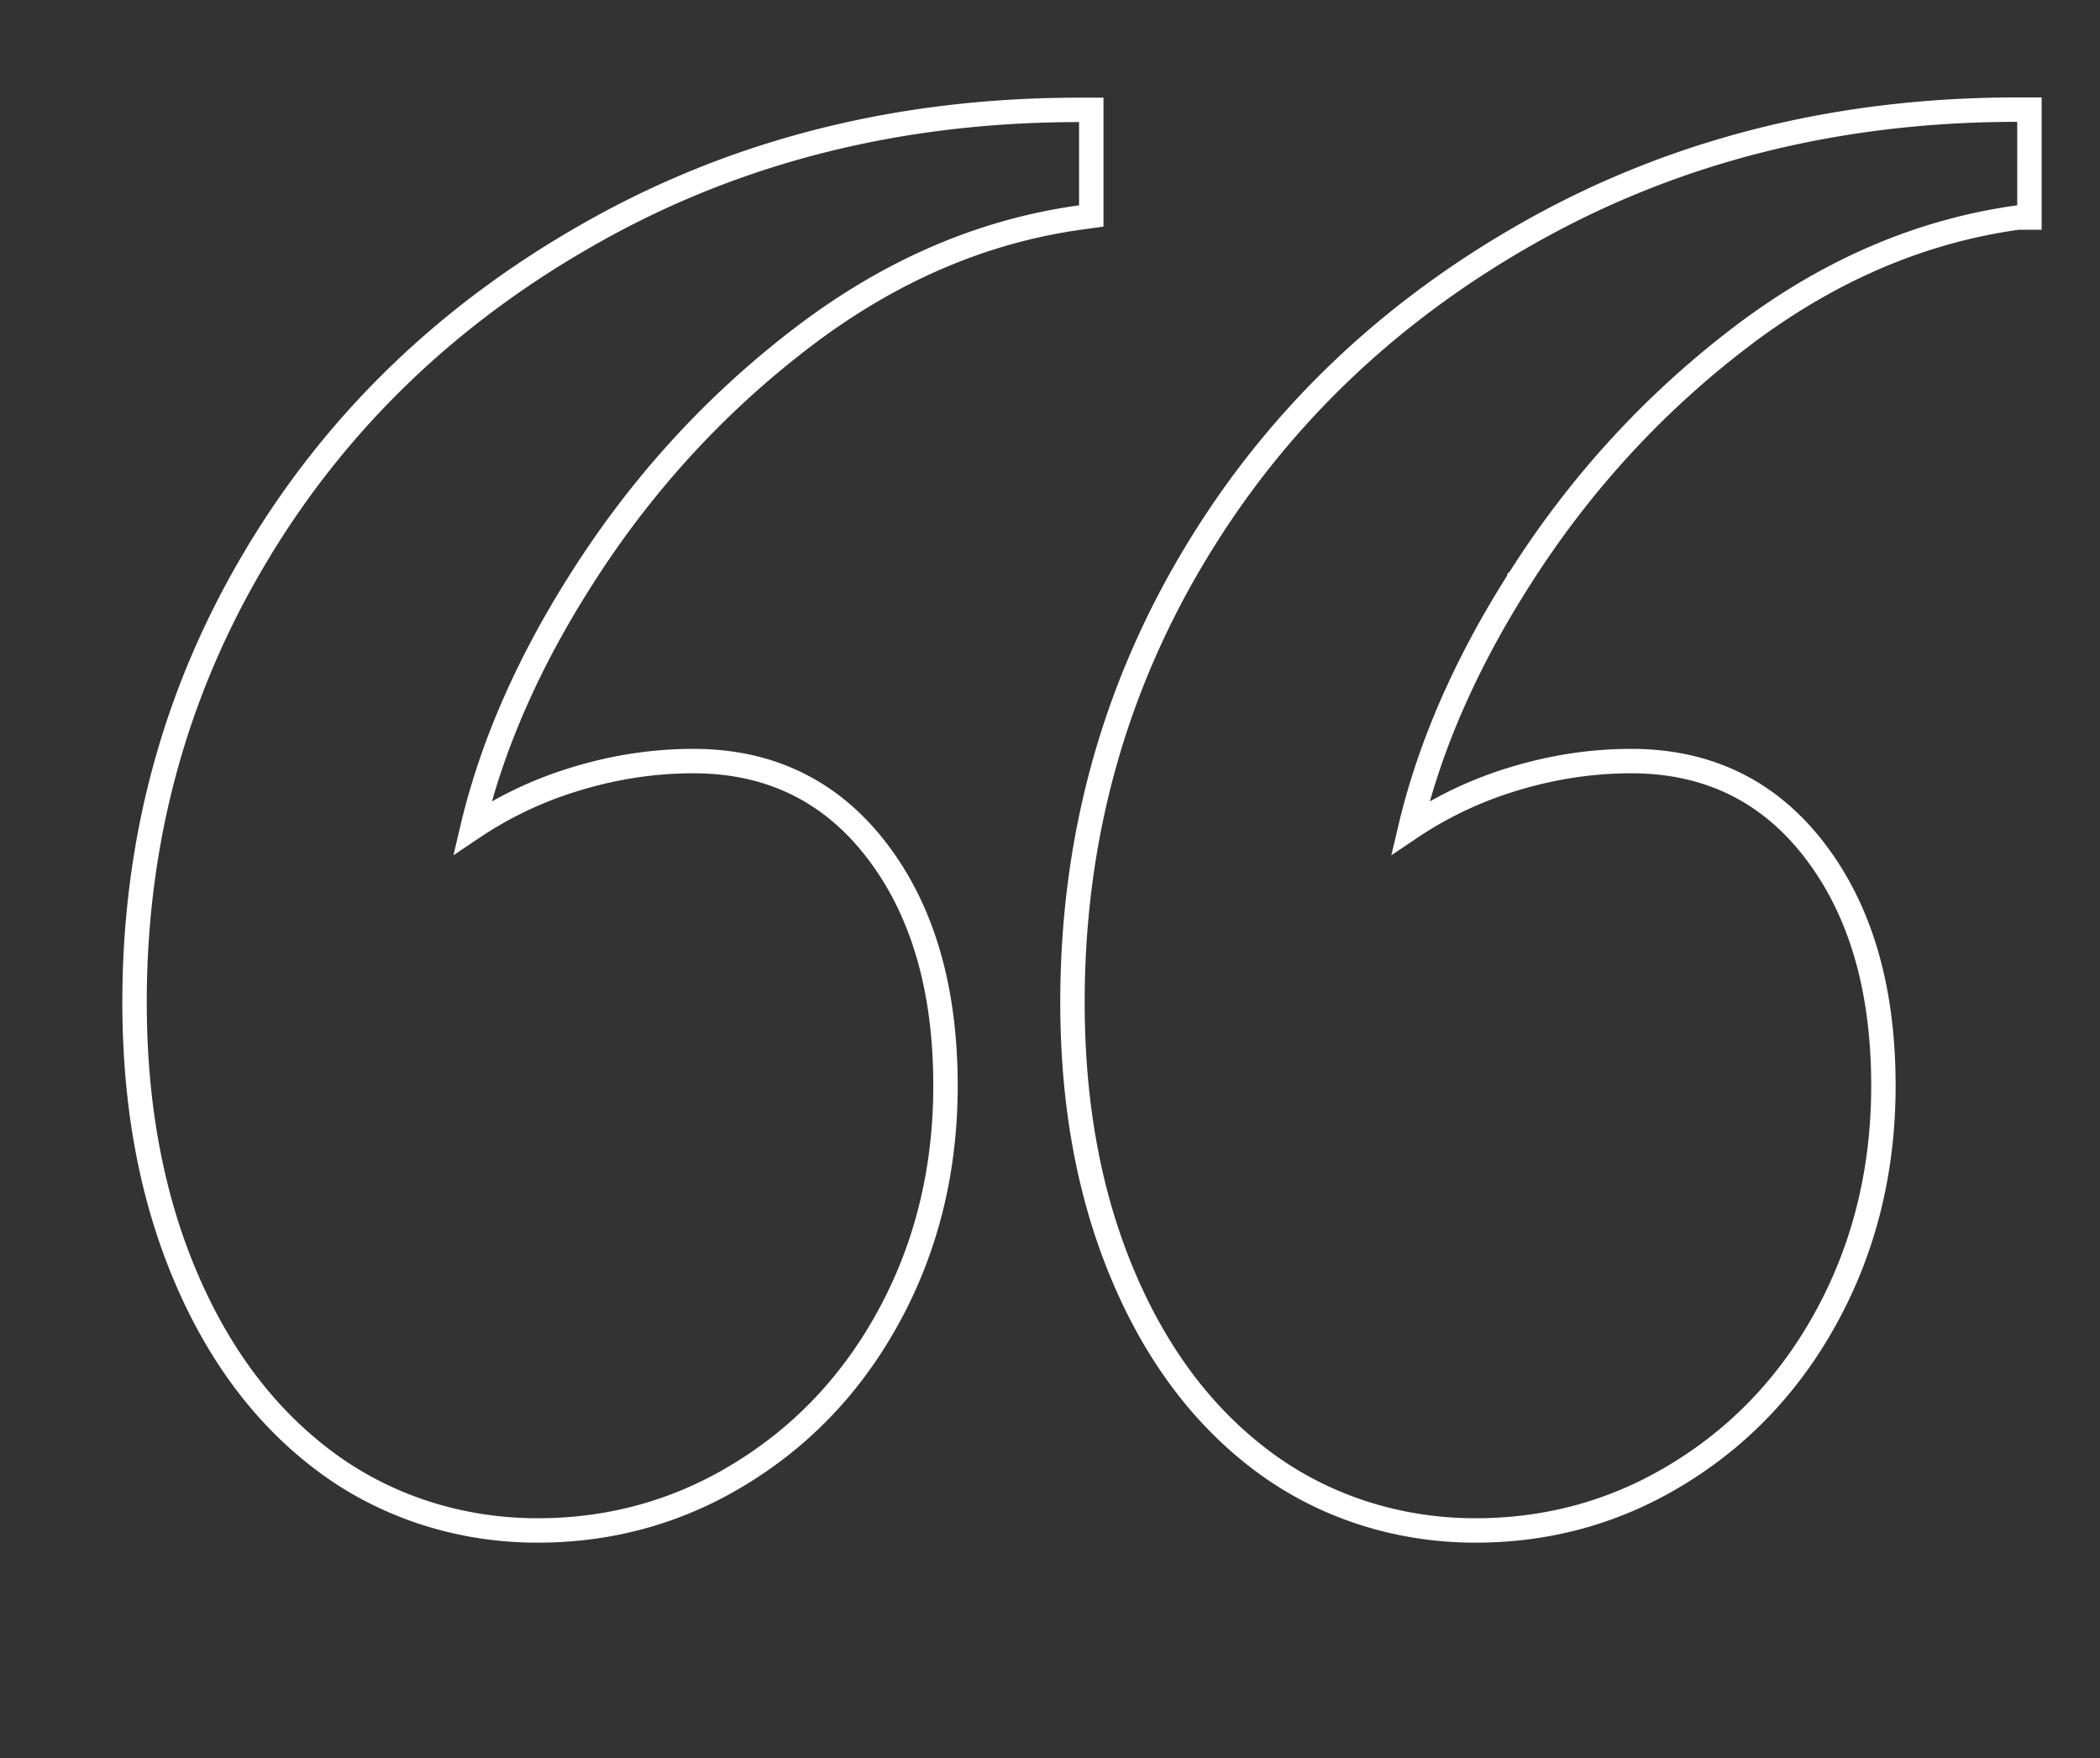 <svg xmlns="http://www.w3.org/2000/svg" fill="none" viewBox="0 0 86 72"><rect x="0" y="0" width="86" height="72" fill="#333333" stroke="none"/><path stroke="#fff" d="m10.48 22.773.003.003C7.16 28.332 5.51 34.427 5.51 41.05c0 4.185.689 7.913 2.07 11.184 1.378 3.27 3.31 5.837 5.813 7.679 2.512 1.847 5.538 2.767 8.617 2.767 3.072 0 5.904-.806 8.476-2.427 2.568-1.609 4.587-3.816 6.046-6.59 1.46-2.777 2.188-5.848 2.188-9.193 0-3.916-.908-7.122-2.772-9.582-1.876-2.477-4.405-3.718-7.548-3.718-1.766 0-3.52.29-5.278.876h-.001a15.63 15.63 0 0 0-3.772 1.855c.793-3.355 2.277-6.75 4.462-10.182l.001-.001c2.449-3.861 5.469-7.167 9.051-9.9 3.569-2.723 7.359-4.356 11.395-4.913l.432-.06V4.5h-.5c-7.328 0-13.964 1.658-19.864 4.974-5.913 3.31-10.529 7.751-13.845 13.3Zm51.741.946.001-.001c2.449-3.861 5.469-7.167 9.051-9.9 3.559-2.716 7.338-4.347 11.361-4.908h.476V4.49h-.5c-7.329 0-13.964 1.659-19.875 4.974-5.902 3.31-10.517 7.751-13.834 13.3-3.328 5.56-4.981 11.658-4.981 18.286 0 4.185.689 7.913 2.07 11.184 1.378 3.27 3.31 5.837 5.813 7.679 2.512 1.847 5.538 2.767 8.617 2.767 3.072 0 5.904-.806 8.476-2.427 2.568-1.609 4.587-3.816 6.046-6.59 1.46-2.777 2.188-5.848 2.188-9.193 0-3.916-.908-7.122-2.772-9.582-1.876-2.477-4.405-3.718-7.548-3.718-1.766 0-3.52.29-5.278.876h-.001a15.63 15.63 0 0 0-3.772 1.855c.793-3.355 2.277-6.75 4.462-10.182Z"/></svg>